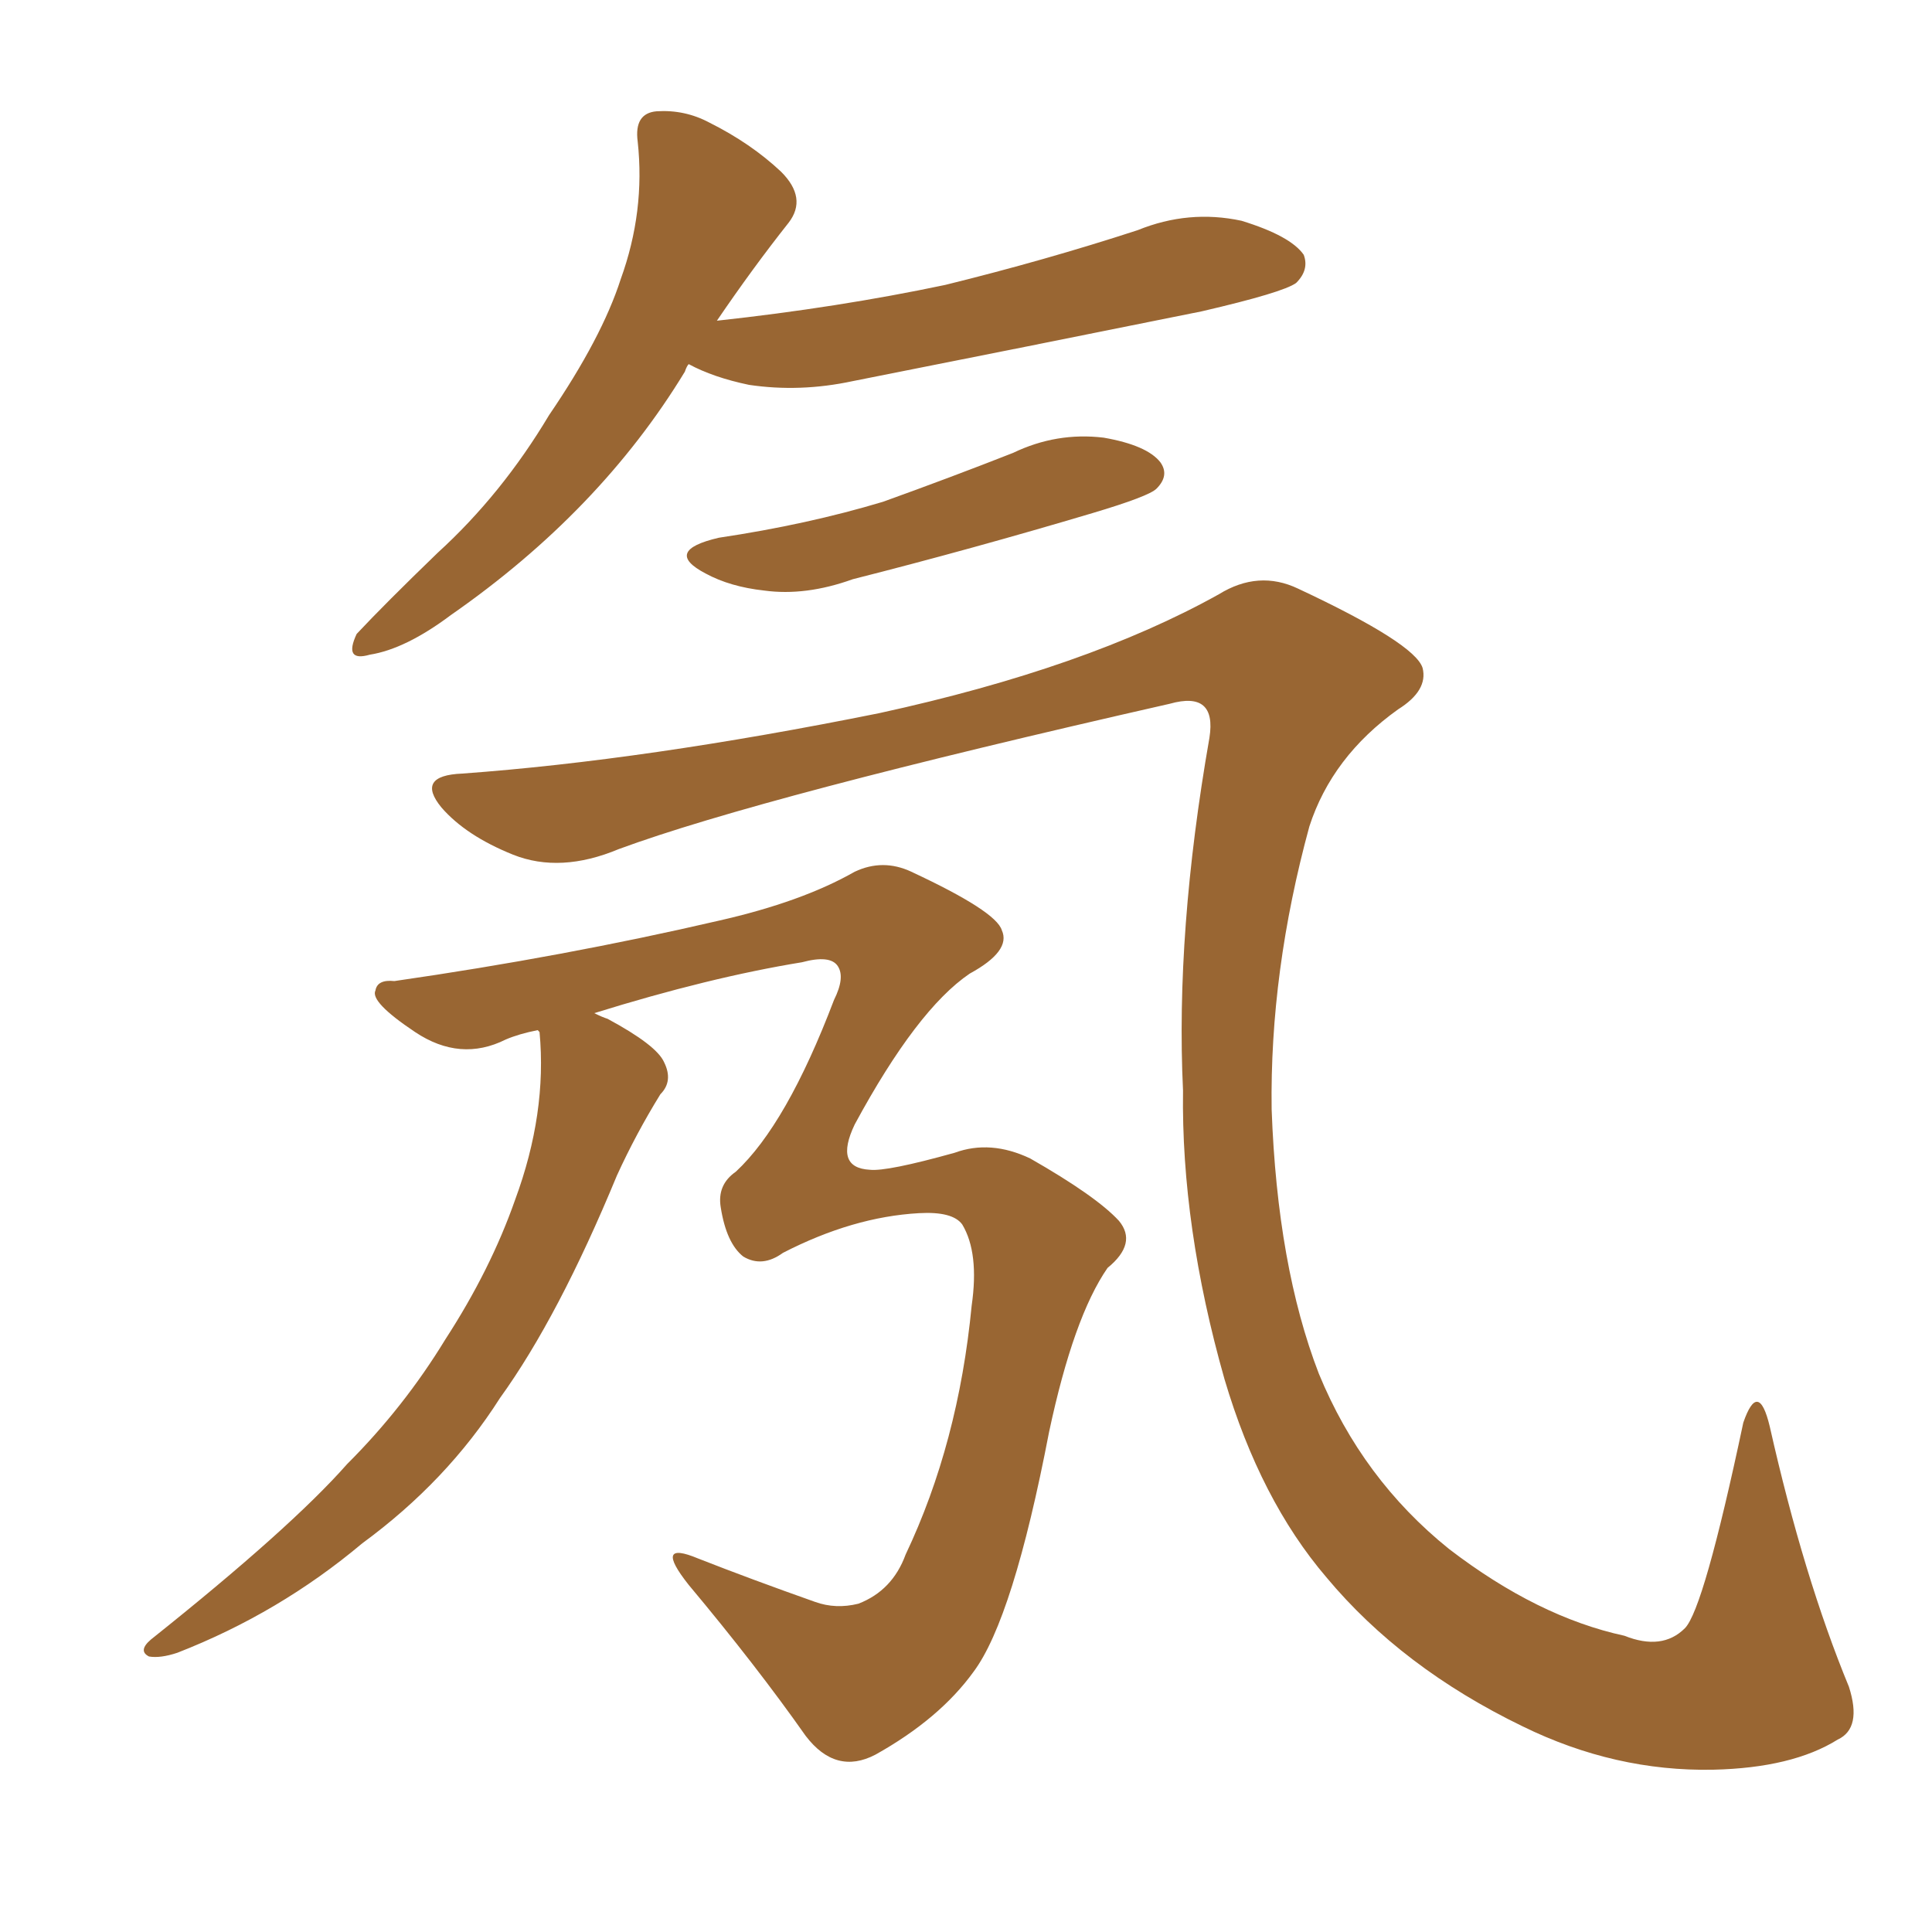 <svg xmlns="http://www.w3.org/2000/svg" xmlns:xlink="http://www.w3.org/1999/xlink" width="150" height="150"><path fill="#996633" padding="10" d="M53.47 28.27L53.47 28.27Q53.32 28.42 53.17 28.86L53.17 28.86Q46.58 39.70 35.01 47.75L35.01 47.75Q31.49 50.39 28.71 50.83L28.71 50.83Q26.66 51.42 27.69 49.22L27.69 49.22Q29.88 46.88 33.98 42.92L33.98 42.92Q38.96 38.38 42.63 32.23L42.63 32.23Q46.73 26.22 48.19 21.68L48.19 21.68Q50.10 16.41 49.51 10.99L49.51 10.99Q49.22 8.79 50.98 8.64L50.98 8.64Q53.17 8.50 55.08 9.52L55.08 9.52Q58.30 11.13 60.64 13.33L60.64 13.33Q62.70 15.38 61.23 17.29L61.23 17.29Q58.45 20.80 55.66 24.90L55.66 24.90Q65.04 23.88 73.39 22.12L73.39 22.12Q81.15 20.21 88.33 17.87L88.33 17.87Q92.29 16.26 96.39 17.14L96.39 17.14Q100.20 18.31 101.22 19.78L101.22 19.78Q101.66 20.95 100.63 21.97L100.63 21.97Q99.61 22.71 93.31 24.17L93.31 24.17Q79.54 26.95 66.21 29.59L66.21 29.59Q62.11 30.47 58.15 29.88L58.15 29.88Q55.37 29.30 53.47 28.27ZM55.81 41.75L55.81 41.75Q62.70 40.72 68.55 38.96L68.55 38.96Q73.83 37.06 78.66 35.16L78.66 35.16Q82.03 33.54 85.69 33.98L85.69 33.98Q89.06 34.57 90.09 35.89L90.09 35.89Q90.82 36.91 89.79 37.94L89.79 37.94Q89.21 38.53 84.81 39.84L84.81 39.84Q75.44 42.63 66.21 44.97L66.21 44.97Q62.55 46.29 59.33 45.85L59.33 45.85Q56.69 45.56 54.79 44.53L54.79 44.53Q51.42 42.77 55.81 41.75ZM35.89 60.06L35.89 60.06Q50.10 59.03 68.26 55.37L68.26 55.37Q84.38 51.86 94.63 46.14L94.63 46.14Q97.71 44.24 100.78 45.70L100.78 45.70Q109.86 49.95 110.45 51.86L110.45 51.86Q110.89 53.61 108.54 55.08L108.54 55.08Q103.42 58.74 101.66 64.16L101.66 64.16Q98.58 75.44 98.73 86.13L98.73 86.13Q99.17 98.29 102.39 106.64L102.39 106.64Q105.76 114.84 112.50 120.26L112.50 120.26Q119.38 125.54 126.12 127.00L126.12 127.00Q129.05 128.17 130.81 126.42L130.81 126.42Q132.28 124.95 135.35 110.45L135.35 110.45Q136.52 107.08 137.40 110.74L137.40 110.74Q140.04 122.46 143.55 130.96L143.55 130.96Q144.58 134.18 142.68 135.06L142.68 135.06Q139.16 137.26 133.01 137.40L133.01 137.40Q125.39 137.55 118.21 134.03L118.21 134.03Q108.84 129.49 102.98 122.46L102.98 122.46Q97.85 116.46 95.07 107.08L95.07 107.08Q91.70 95.21 91.85 84.67L91.85 84.67Q91.26 72.36 93.90 57.28L93.90 57.28Q94.48 53.61 90.82 54.64L90.82 54.64Q59.18 61.82 48.05 65.92L48.05 65.92Q43.51 67.82 39.84 66.36L39.84 66.36Q36.18 64.89 34.28 62.70L34.28 62.70Q32.23 60.21 35.89 60.06ZM41.75 79.98L41.75 79.98L41.75 79.98Q40.28 80.27 39.26 80.71L39.26 80.71Q35.74 82.47 32.23 80.13L32.23 80.13Q28.71 77.78 29.15 76.90L29.15 76.90Q29.30 76.03 30.62 76.17L30.62 76.17Q43.80 74.27 55.81 71.48L55.81 71.48Q62.26 70.02 66.36 67.68L66.36 67.68Q68.55 66.65 70.75 67.68L70.75 67.68Q77.34 70.75 77.78 72.22L77.78 72.22Q78.52 73.83 75.29 75.59L75.29 75.59Q71.19 78.37 66.36 87.30L66.36 87.30Q64.75 90.67 67.53 90.82L67.53 90.82Q68.85 90.97 74.12 89.50L74.12 89.50Q76.90 88.48 79.98 89.94L79.98 89.94Q85.11 92.87 86.87 94.78L86.87 94.78Q88.33 96.53 85.99 98.44L85.99 98.44Q83.35 102.25 81.45 111.18L81.45 111.18Q78.66 125.68 75.59 129.79L75.59 129.79Q72.95 133.45 67.97 136.23L67.97 136.23Q64.89 137.84 62.55 134.77L62.55 134.77Q58.74 129.35 53.47 123.05L53.47 123.05Q50.68 119.53 54.20 121.00L54.20 121.00Q58.30 122.61 63.28 124.37L63.28 124.37Q64.89 124.95 66.65 124.51L66.65 124.51Q69.29 123.49 70.31 120.70L70.31 120.70Q74.41 112.06 75.44 101.37L75.44 101.37Q76.03 97.27 74.71 95.07L74.71 95.07Q73.97 94.04 71.34 94.19L71.34 94.19Q66.21 94.48 60.79 97.27L60.79 97.27Q59.18 98.44 57.71 97.56L57.71 97.56Q56.40 96.53 55.96 93.75L55.96 93.75Q55.66 91.99 57.13 90.97L57.13 90.97Q61.08 87.30 64.75 77.64L64.75 77.64Q65.63 75.88 65.04 75L65.04 75Q64.45 74.12 62.26 74.71L62.26 74.71Q55.08 75.88 46.14 78.66L46.14 78.66Q46.73 78.96 47.17 79.10L47.17 79.10Q50.98 81.15 51.56 82.47L51.56 82.47Q52.29 83.94 51.27 84.96L51.27 84.96Q49.37 88.04 47.90 91.26L47.90 91.26Q43.36 102.25 38.82 108.54L38.82 108.54Q34.72 114.99 28.13 119.82L28.13 119.82Q21.68 125.24 13.77 128.32L13.77 128.32Q12.45 128.76 11.57 128.61L11.57 128.61Q10.69 128.17 11.72 127.29L11.72 127.29Q22.56 118.65 26.95 113.67L26.95 113.67Q31.35 109.28 34.57 104.00L34.57 104.00Q38.09 98.58 39.99 93.16L39.99 93.16Q42.48 86.43 41.89 80.13L41.89 80.13Q41.75 79.98 41.75 79.98Z"/></svg>